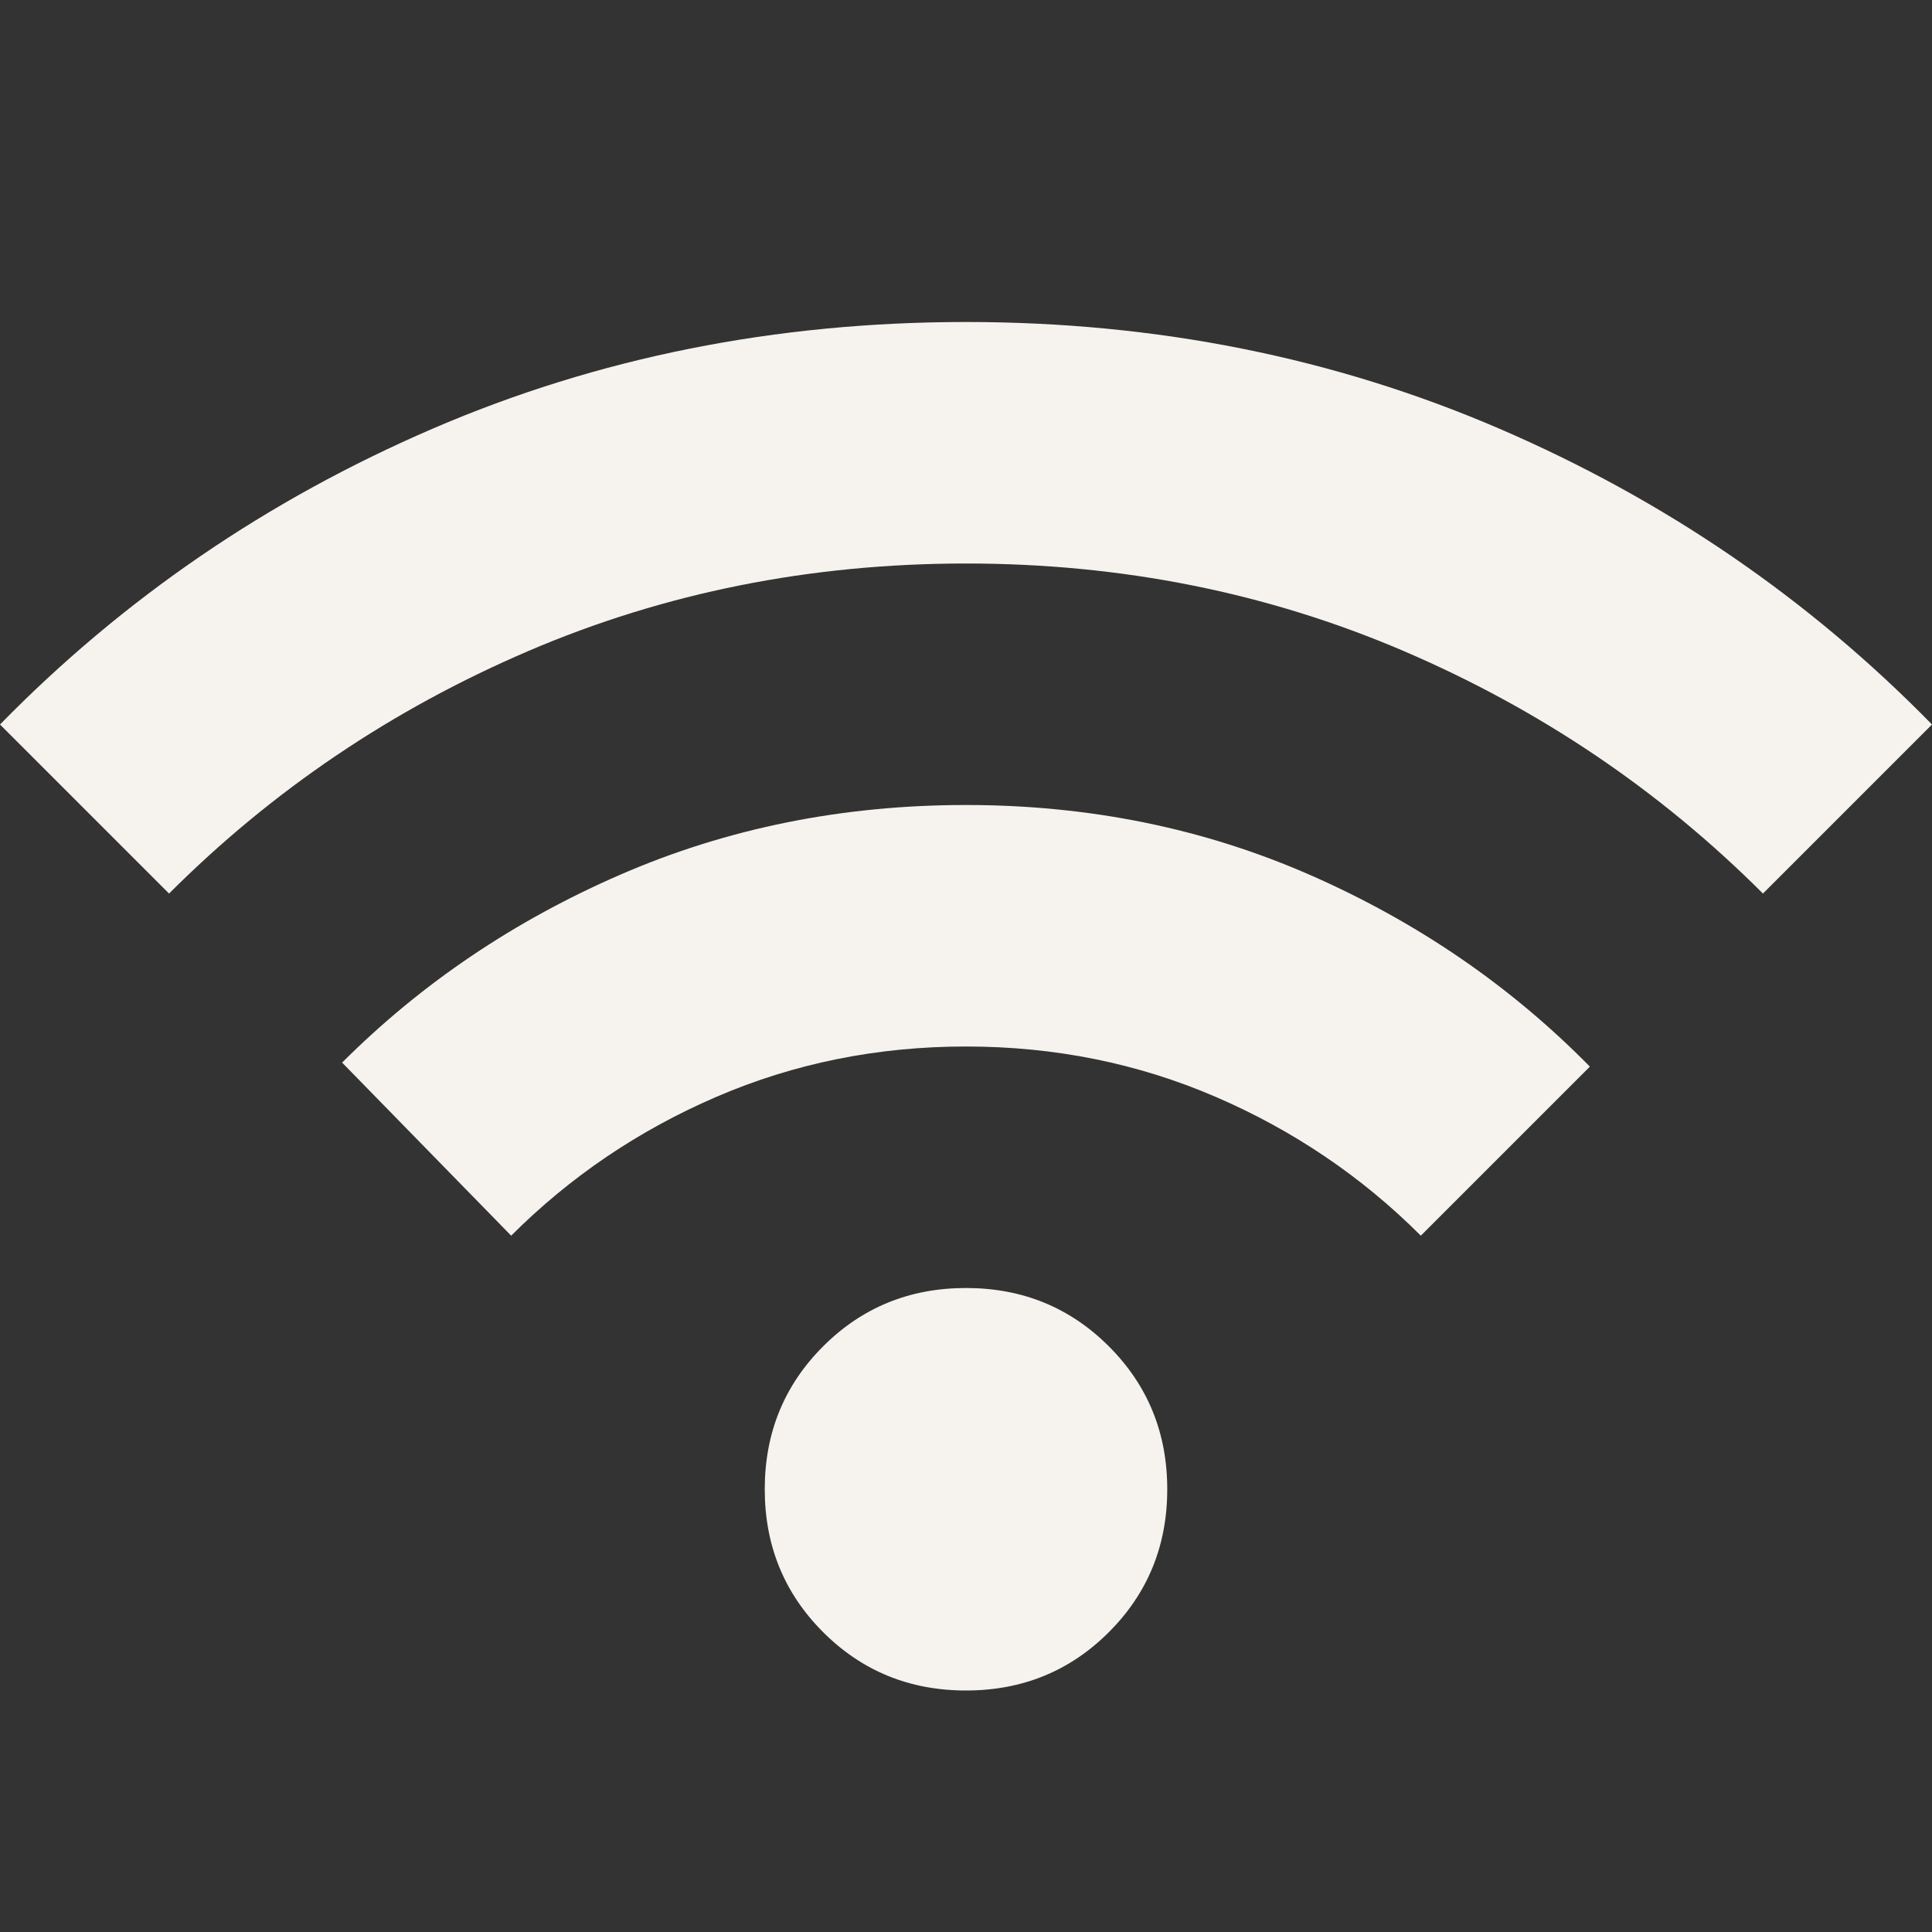 <svg width="288" height="288" viewBox="0 0 288 288" fill="none" xmlns="http://www.w3.org/2000/svg">
<rect x="0" y="0" width="288" height="288" fill="#333333" stroke="none"/>
<path d="M144 252C135.6 252 128.5 249.1 122.7 243.3C116.9 237.5 114 230.4 114 222C114 213.6 116.9 206.5 122.7 200.7C128.5 194.9 135.6 192 144 192C152.4 192 159.5 194.9 165.3 200.7C171.1 206.5 174 213.6 174 222C174 230.4 171.1 237.5 165.3 243.3C159.5 249.1 152.4 252 144 252ZM76.2 184.2L51 158.4C62.8 146.6 76.65 137.25 92.55 130.35C108.45 123.45 125.6 120 144 120C162.4 120 179.55 123.5 195.45 130.5C211.35 137.5 225.2 147 237 159L211.8 184.2C203 175.4 192.8 168.5 181.2 163.5C169.6 158.5 157.2 156 144 156C130.8 156 118.4 158.5 106.8 163.5C95.2 168.5 85 175.4 76.2 184.2ZM25.2 133.2L0 108C18.4 89.2 39.9 74.5 64.5 63.9C89.1 53.3 115.6 48 144 48C172.4 48 198.9 53.3 223.5 63.9C248.1 74.5 269.6 89.2 288 108L262.8 133.2C247.4 117.8 229.55 105.75 209.25 97.05C188.95 88.35 167.2 84 144 84C120.8 84 99.05 88.35 78.75 97.05C58.45 105.75 40.6 117.8 25.2 133.2Z" fill="#F6F3EE"/>
</svg>
